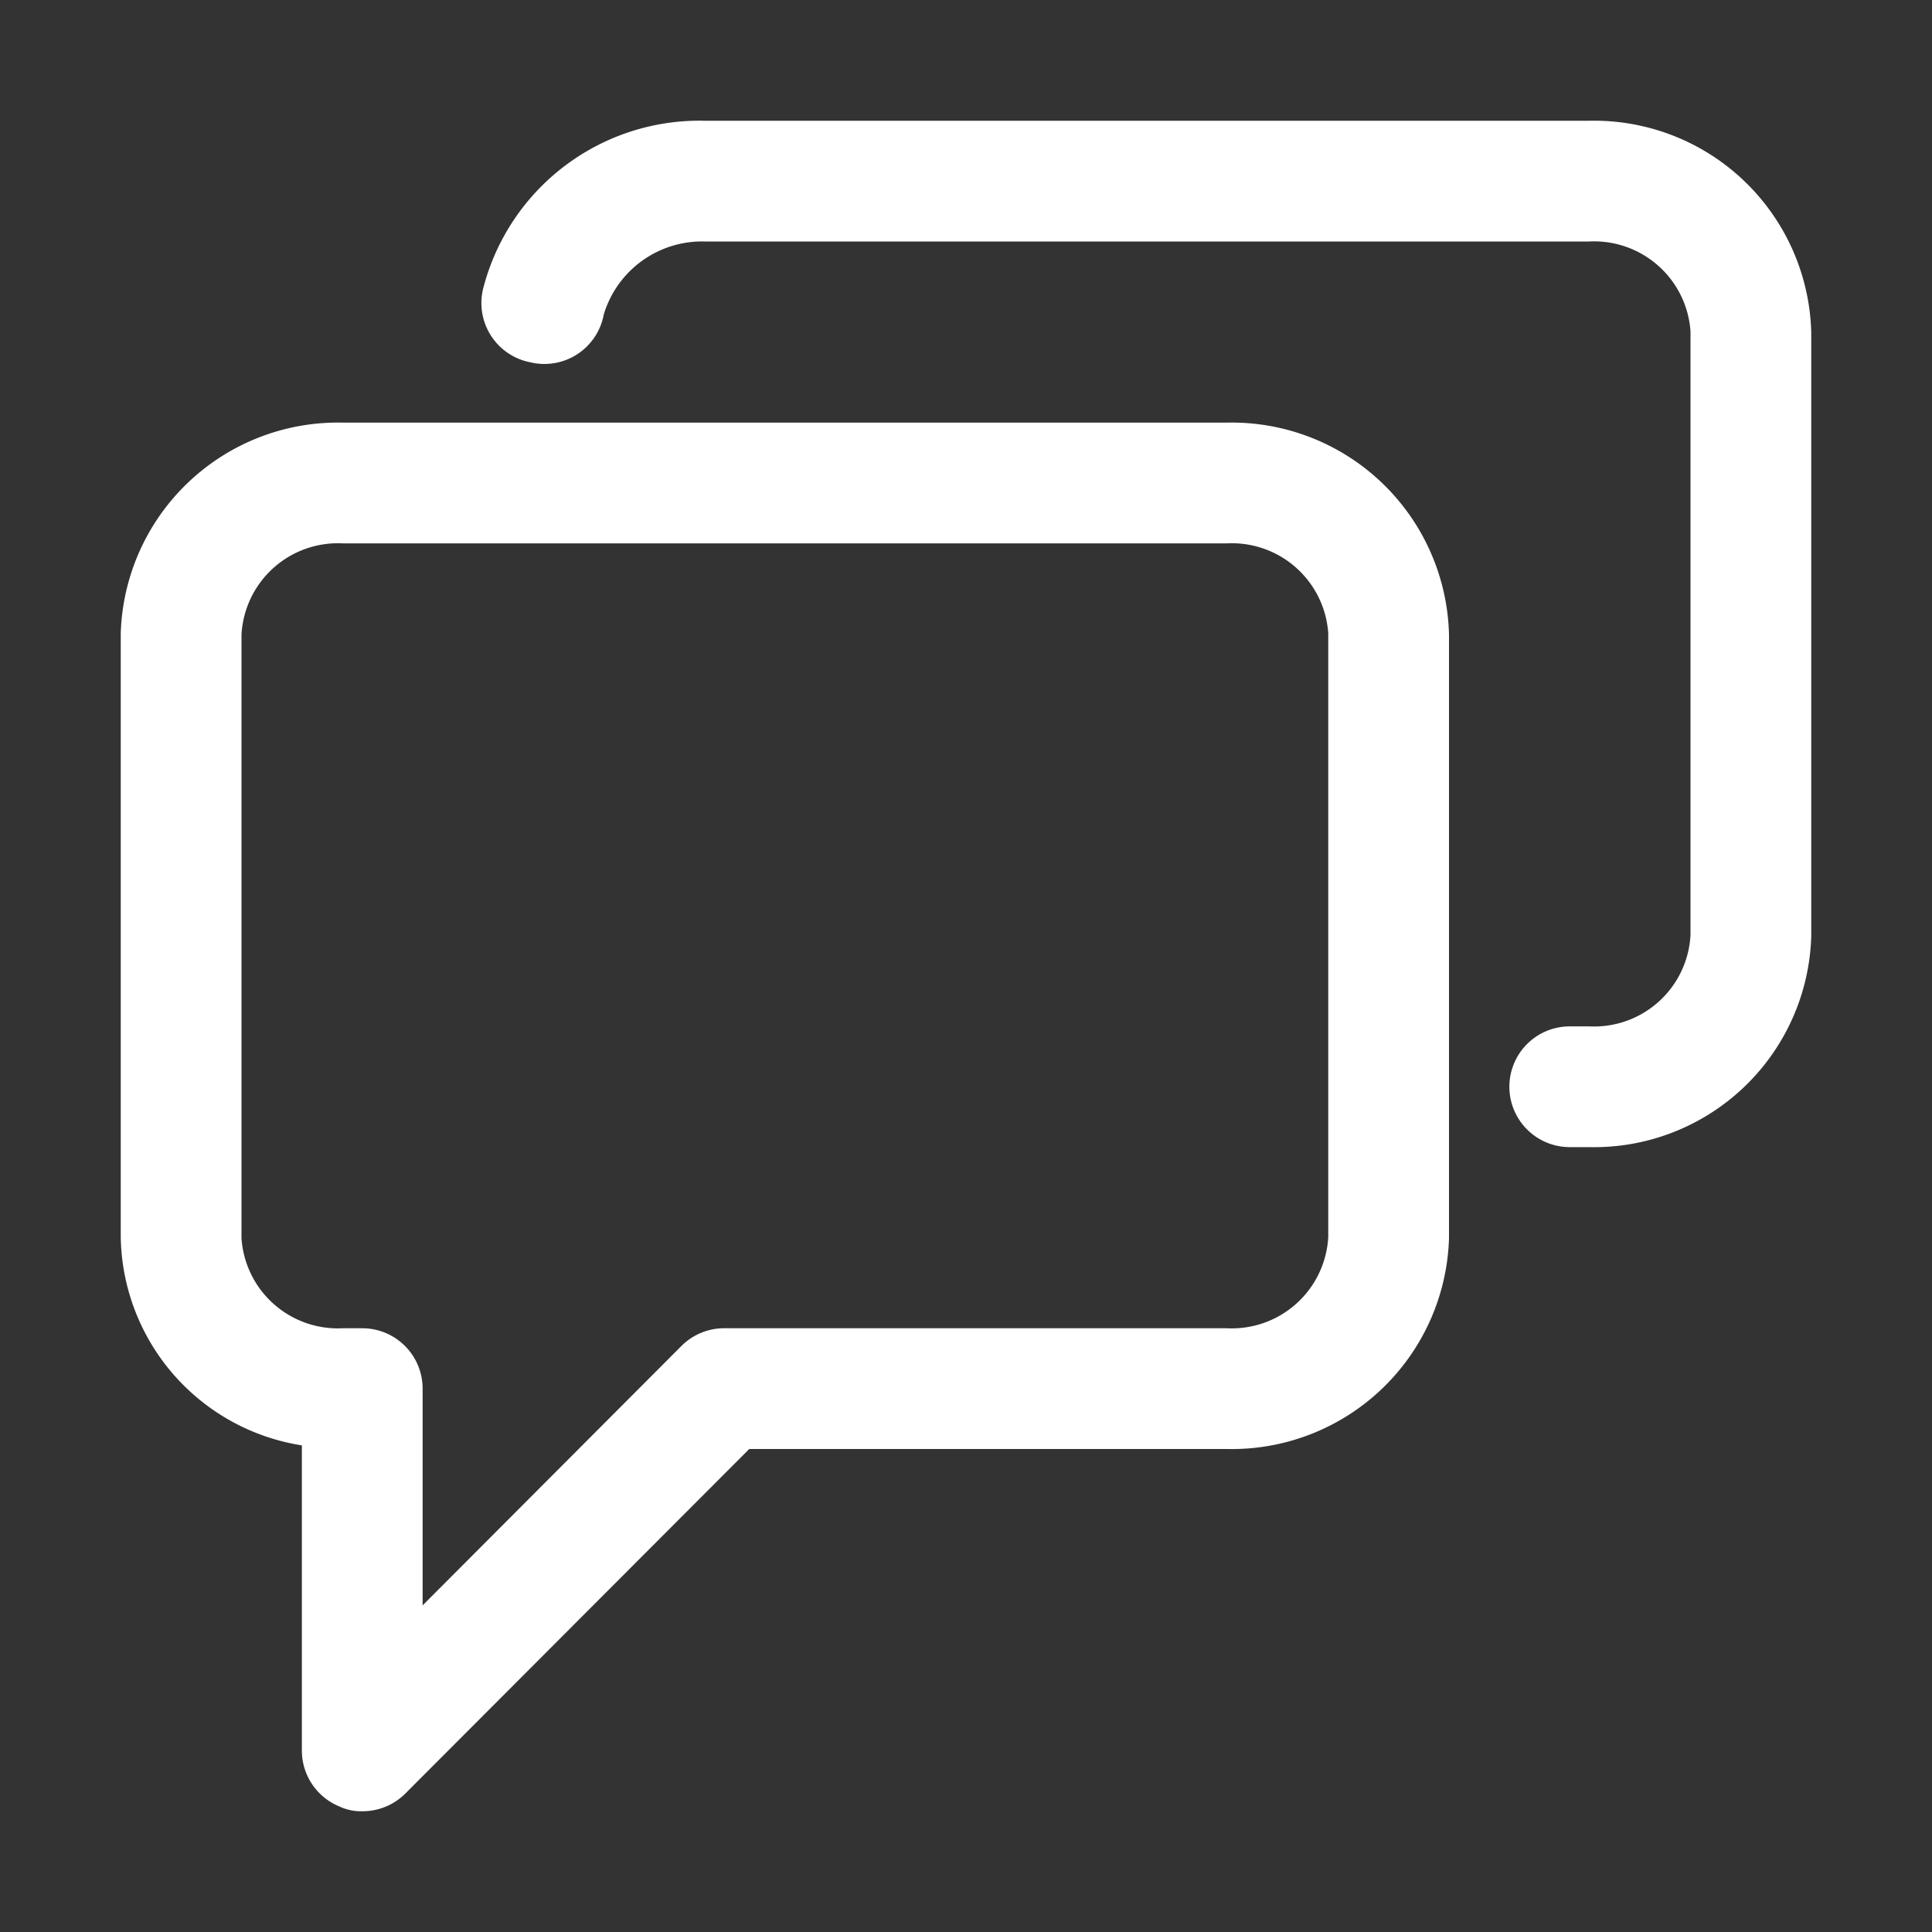 <svg xmlns="http://www.w3.org/2000/svg" viewBox="0 0 32 32" fill="#fff"><rect x="0" y="0" width="32" height="32" fill="#333333" stroke="none"/><title>chat</title><g id="_49-Conversation" data-name="49-Conversation"><path d="M26.32,19H26a1,1,0,0,1,0-2h.32A1.6,1.6,0,0,0,28,15.49v-10A1.6,1.6,0,0,0,26.32,4H11.68A1.7,1.7,0,0,0,10,5.21,1,1,0,0,1,8.78,6,1,1,0,0,1,8,4.79,3.7,3.7,0,0,1,11.68,2H26.32A3.6,3.6,0,0,1,30,5.51v10A3.6,3.6,0,0,1,26.32,19Z"/><path d="M6,30a.84.84,0,0,1-.38-.08A1,1,0,0,1,5,29V23.94a3.55,3.55,0,0,1-3-3.45v-10A3.6,3.6,0,0,1,5.68,7H20.32A3.6,3.6,0,0,1,24,10.51v10A3.6,3.6,0,0,1,20.32,24H12.41l-5.7,5.71A1,1,0,0,1,6,30ZM5.68,9A1.6,1.6,0,0,0,4,10.51v10A1.6,1.6,0,0,0,5.68,22H6a1,1,0,0,1,1,1v3.59l4.29-4.3A1,1,0,0,1,12,22h8.32A1.6,1.6,0,0,0,22,20.49v-10A1.6,1.6,0,0,0,20.32,9Z"/></g></svg>